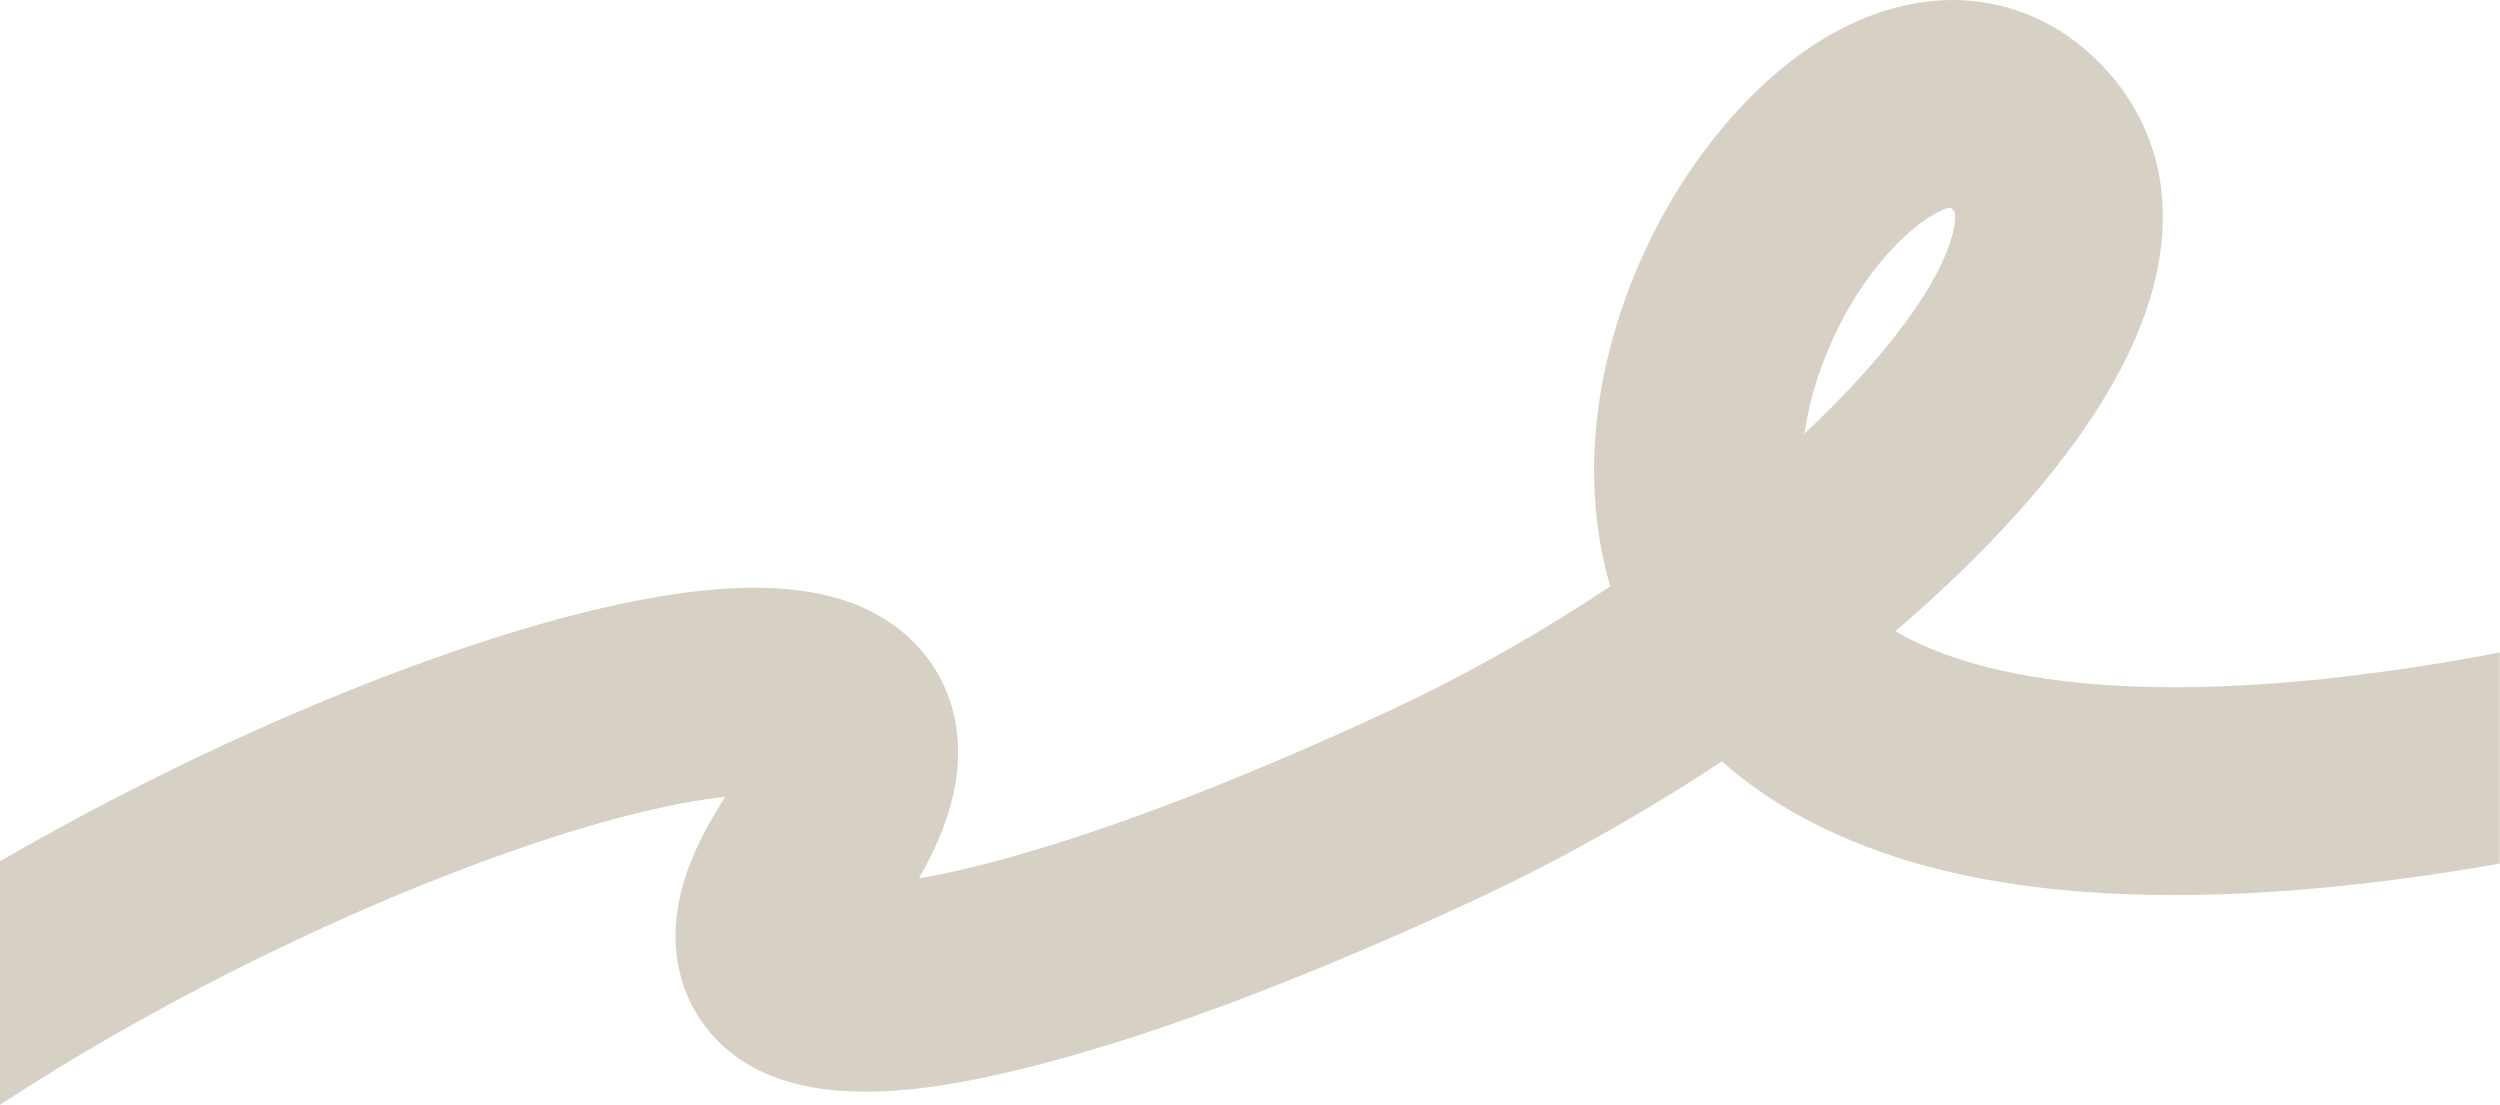 <?xml version="1.0" encoding="UTF-8"?> <!-- Generator: Adobe Illustrator 26.0.1, SVG Export Plug-In . SVG Version: 6.00 Build 0) --> <svg xmlns="http://www.w3.org/2000/svg" xmlns:xlink="http://www.w3.org/1999/xlink" id="Layer_1" x="0px" y="0px" viewBox="0 0 1120 495" style="enable-background:new 0 0 1120 495;" xml:space="preserve"> <style type="text/css"> .st0{fill:#D6D1C4;} </style> <path class="st0" d="M1120,292.3c-124.7,23.8-220.1,20.1-270.9-9.5c2.3-1.9,4.5-3.9,6.7-5.8c42.7-37.5,96.5-94.4,109.9-152.5 c9.8-42.5-4.4-71.5-18-88.4c-16.8-20.7-38.7-33-63.4-35.6c-20.9-2.2-43.1,3-64.2,15c-35.4,20.1-68.1,60-87.4,106.5 c-20,48.2-23.9,97.7-11.3,140.7c-30.5,20.3-64.2,39.6-99.8,56.1c-58.7,27.3-113.7,48.9-159.2,62.4c-21.8,6.5-38.3,10.2-50.7,12.3 c8.7-15.1,14-29.1,16.3-42.3c4.2-24.6-2.4-47.2-18.7-63.5c-20.2-20.3-51.5-27.8-95.8-23c-30.6,3.4-67.7,12.5-110.4,27.2 c-65.2,22.4-138,56.2-203.2,94V495c64.9-42.5,143.6-82.2,216-108.9c52.6-19.4,87.9-26.9,109-29.1c-10.9,16.8-17.7,32-20.6,46.2 c-4.6,22.5,0.4,43.7,14,59.6c32.8,38.2,97,27.3,149.2,13.6c53.8-14.1,120.6-39.5,193.3-73.3c37.8-17.6,75.3-38.7,110.6-62 c20.5,18.1,48.4,34.4,86.5,45.5c66.2,19.1,154.3,19.2,262,0.3V292.3z M808.4,194.3c2.5-17.5,8.5-34.6,16-49.2 c18.3-35.6,41.9-51.2,49.5-52.1c0.3,0.3,0.8,0.8,1.5,1.6c0.9,1.2,0.5,5.3-0.3,8.9C869.7,126.6,845.5,159.4,808.4,194.3z"></path> </svg> 